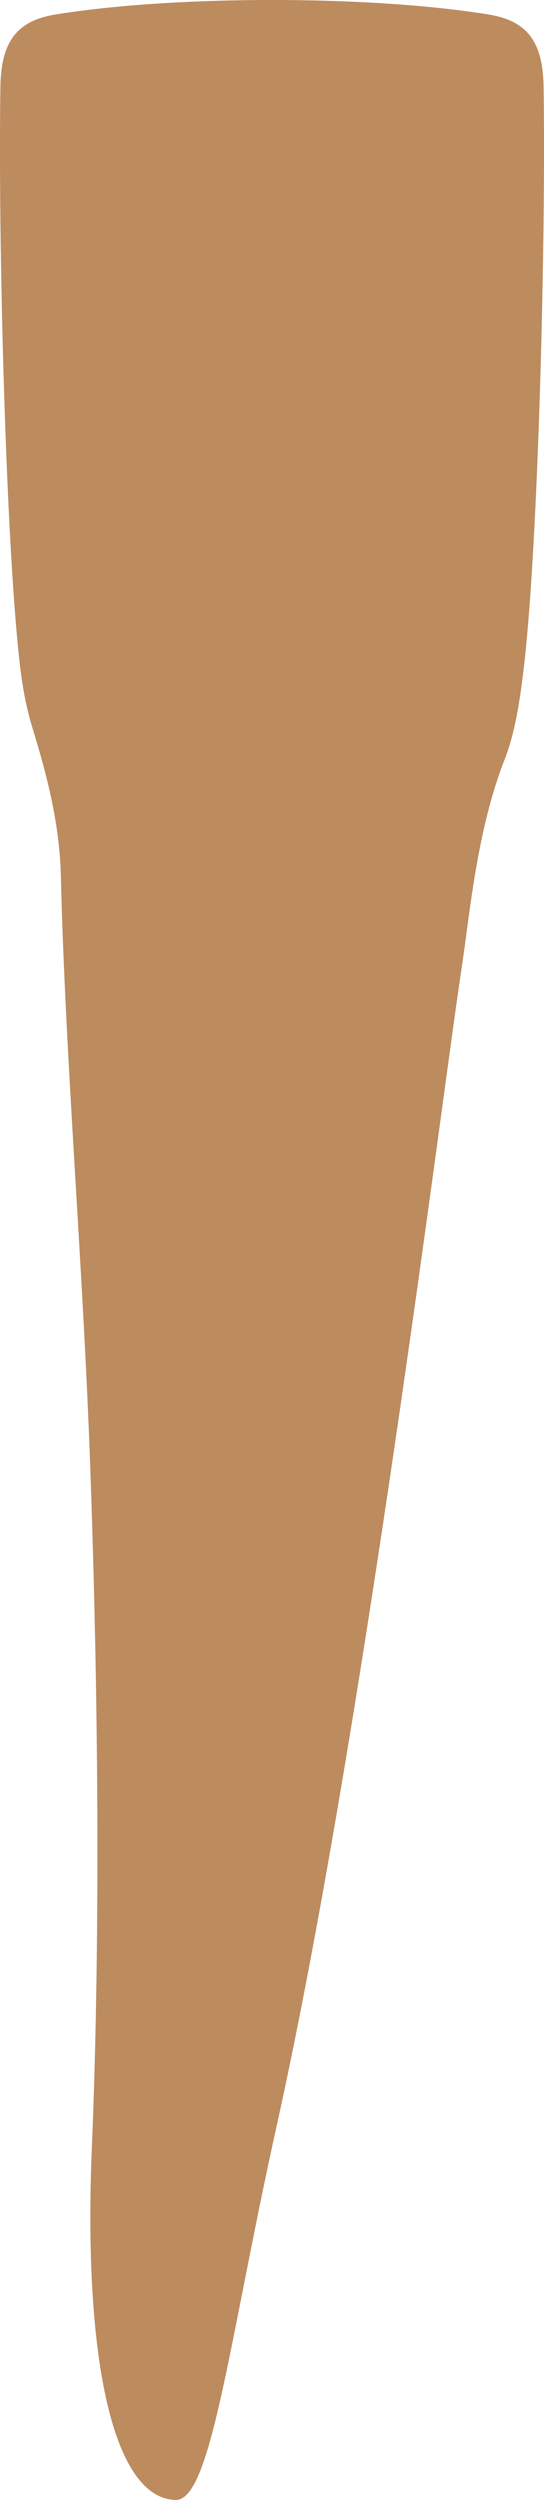 <svg width="17" height="78" viewBox="0 0 17 78" fill="none" xmlns="http://www.w3.org/2000/svg">
<path d="M16.987 2.708C16.965 1.293 16.47 0.643 15.25 0.449C13.106 0.107 10.566 0 8.501 0C6.436 0 3.896 0.107 1.75 0.449C0.53 0.643 0.035 1.293 0.013 2.708C-0.061 7.569 0.181 16.973 0.625 20.774C0.702 21.425 0.821 22.09 1.018 22.726C1.484 24.233 1.863 25.742 1.902 27.324C2.041 33.072 2.586 39.325 2.816 45.661C3.152 55.001 3.069 62.247 2.871 66.995C2.59 73.73 3.57 77.975 5.495 78C6.601 78.016 7.159 73.03 8.645 66.334C11.343 54.169 13.829 34.116 14.415 30.283C14.678 28.567 14.89 25.938 15.77 23.696C16.095 22.867 16.248 21.867 16.376 20.773C16.819 16.973 17.06 7.568 16.987 2.708Z" fill="#BC8B5E"/>
</svg>
